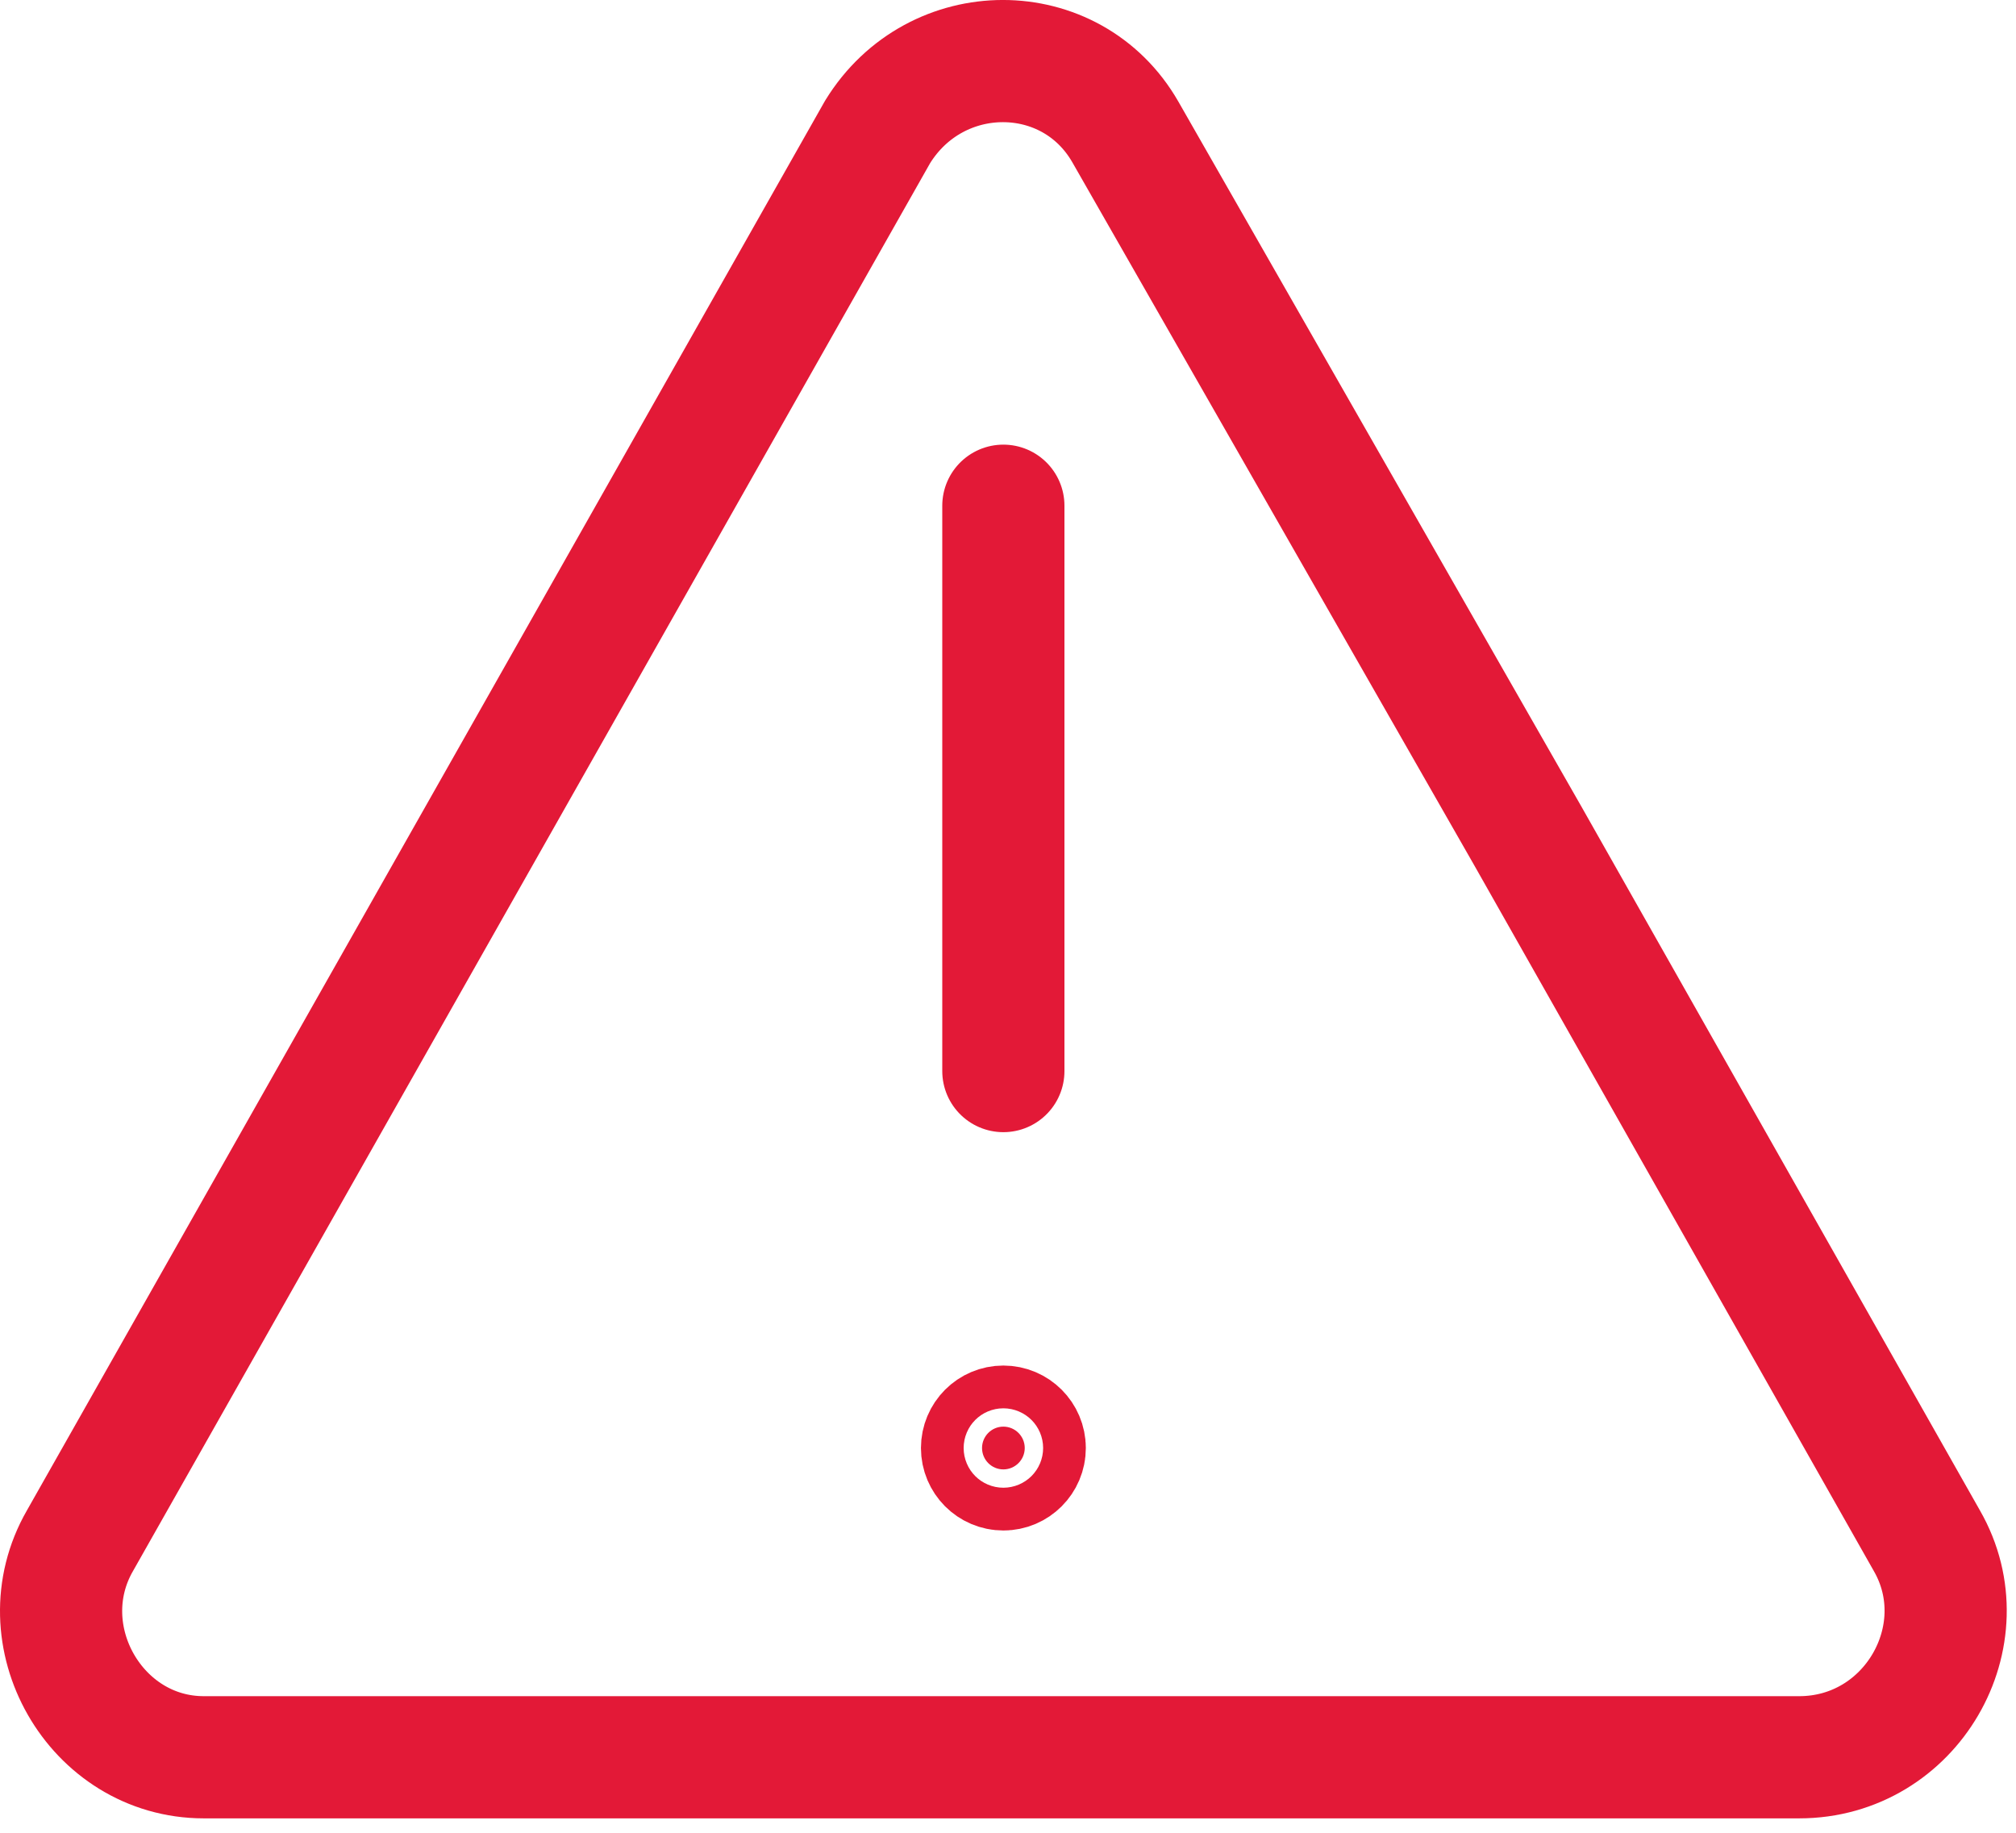 <svg width="33" height="30" viewBox="0 0 33 30" fill="none" xmlns="http://www.w3.org/2000/svg">
<path d="M16.424 8.278V17.532" stroke="#E31937" stroke-width="2" stroke-linecap="round" stroke-linejoin="round"/>
<path d="M16.774 23.702C16.774 23.895 16.617 24.052 16.424 24.052C16.231 24.052 16.075 23.895 16.075 23.702C16.075 23.509 16.231 23.352 16.424 23.352C16.617 23.352 16.774 23.509 16.774 23.702Z" fill="#E31937" stroke="#E31937" stroke-width="2"/>
<path d="M25.013 13.69L31.542 25.221C32.429 26.767 31.288 28.764 29.45 28.764H3.336C1.561 28.764 0.42 26.767 1.308 25.221L14.365 2.16C15.316 0.613 17.534 0.613 18.421 2.16L25.013 13.69Z" stroke="#E31937" stroke-width="2" stroke-miterlimit="10" stroke-linecap="round" stroke-linejoin="round"/>
</svg>
